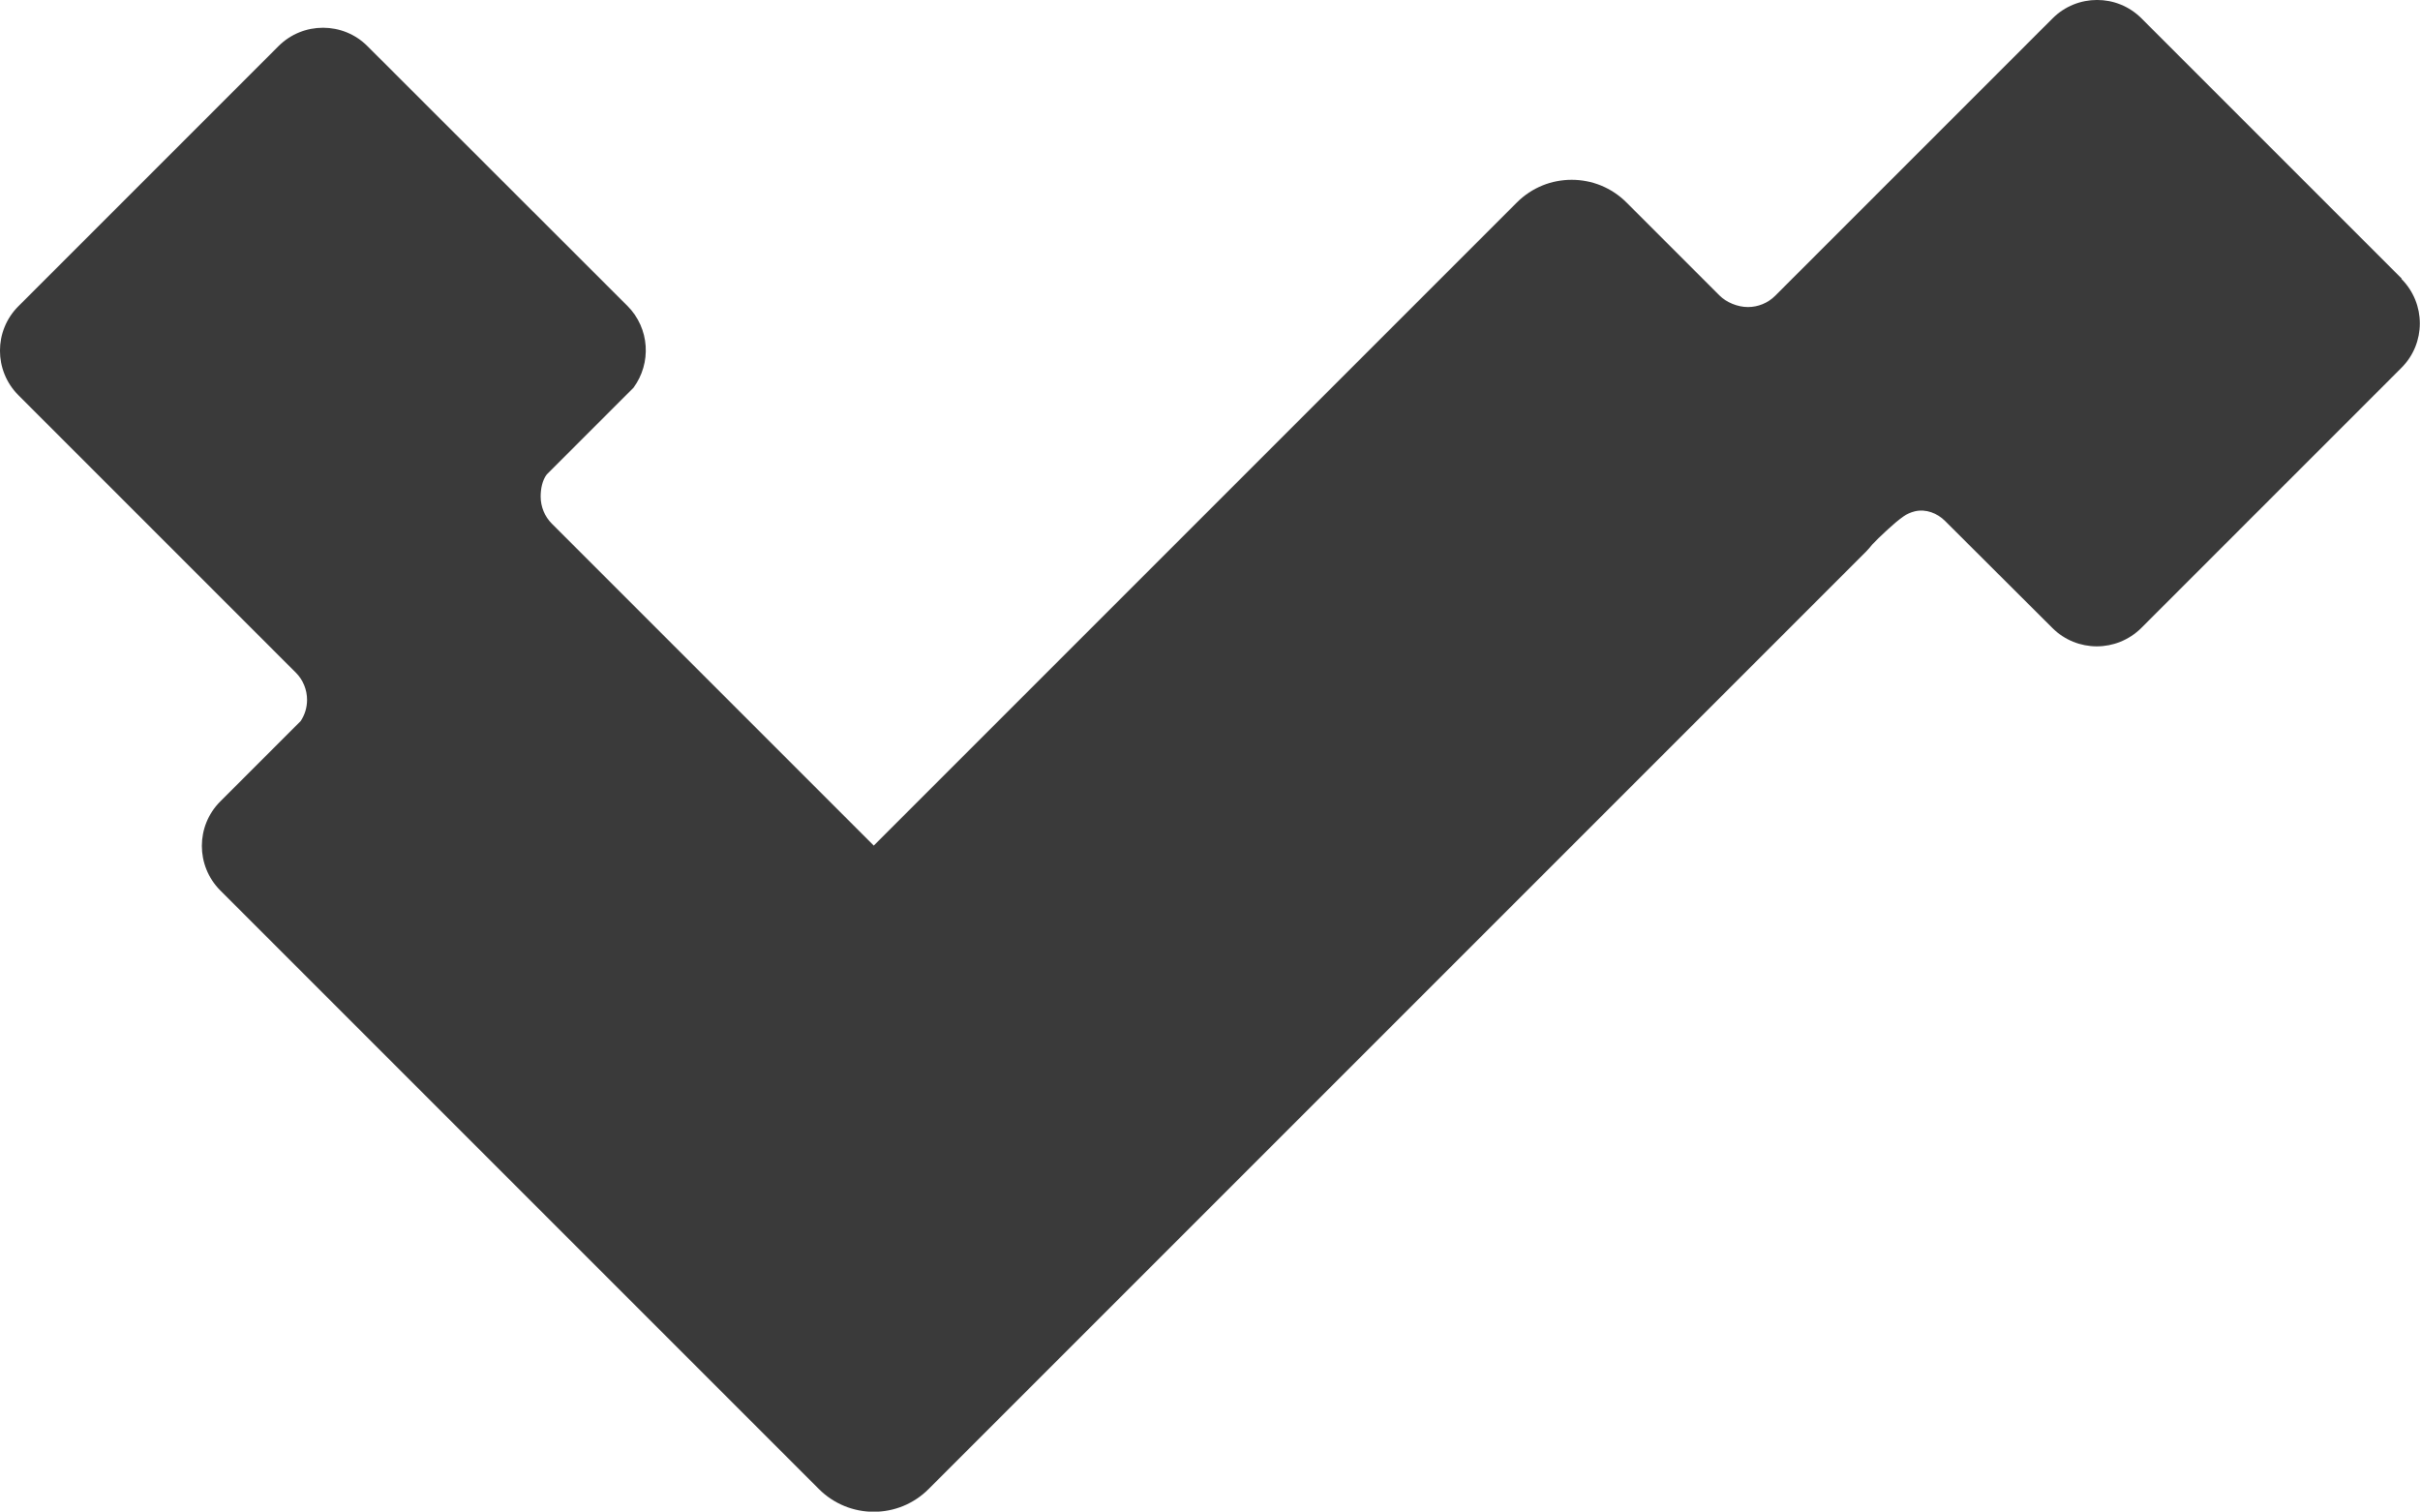 <?xml version="1.0" encoding="UTF-8"?>
<svg id="Layer_2" data-name="Layer 2" xmlns="http://www.w3.org/2000/svg" viewBox="0 0 239.74 149.75">
  <defs>
    <style>
      .cls-1 {
        fill: #3a3a3a;
      }
    </style>
  </defs>
  <g id="Layer_2-2" data-name="Layer 2">
    <path class="cls-1" d="m237.92,27.59L212.15,1.82c-2.43-2.43-6.37-2.43-8.81,0l-27.49,27.49c-.71.71-1.68,1.11-2.69,1.11s-2.12-.45-2.83-1.16l.25.25h0s-9.44-9.44-9.44-9.44c-3-3.01-7.88-3.01-10.88,0l-29.13,29.13-31.29,31.29-3.28,3.28-31.89-31.89c-.71-.71-1.11-1.68-1.11-2.69,0-.76.16-1.6.6-2.18h0s8.59-8.59,8.59-8.59c1.81-2.44,1.62-5.9-.59-8.11L36.4,4.57c-2.43-2.43-6.37-2.43-8.81,0L1.82,30.34c-2.43,2.43-2.43,6.37,0,8.81l27.49,27.49c.71.71,1.11,1.68,1.11,2.69,0,.76-.22,1.49-.64,2.11h0s0,0,0,0l-7.96,7.96c-2.43,2.43-2.43,6.37,0,8.81l30.17,30.17h0l29.13,29.13c3.01,3.01,7.88,3.01,10.88,0l29.13-29.13,34.57-34.57,29.13-29.13c.23-.23.44-.48.64-.73.2-.2.41-.42.62-.63.05-.05.11-.11.17-.16.17-.17.35-.34.54-.51.08-.08.16-.15.25-.23.18-.16.35-.31.53-.47.08-.07.16-.14.24-.21.25-.21.51-.41.75-.58.34-.24.73-.41,1.14-.51,1.08-.25,2.2.18,2.98.96l10.63,10.6c2.43,2.43,6.37,2.43,8.81,0l25.77-25.77c2.43-2.43,2.43-6.37,0-8.81Z"/>
  </g>
</svg>